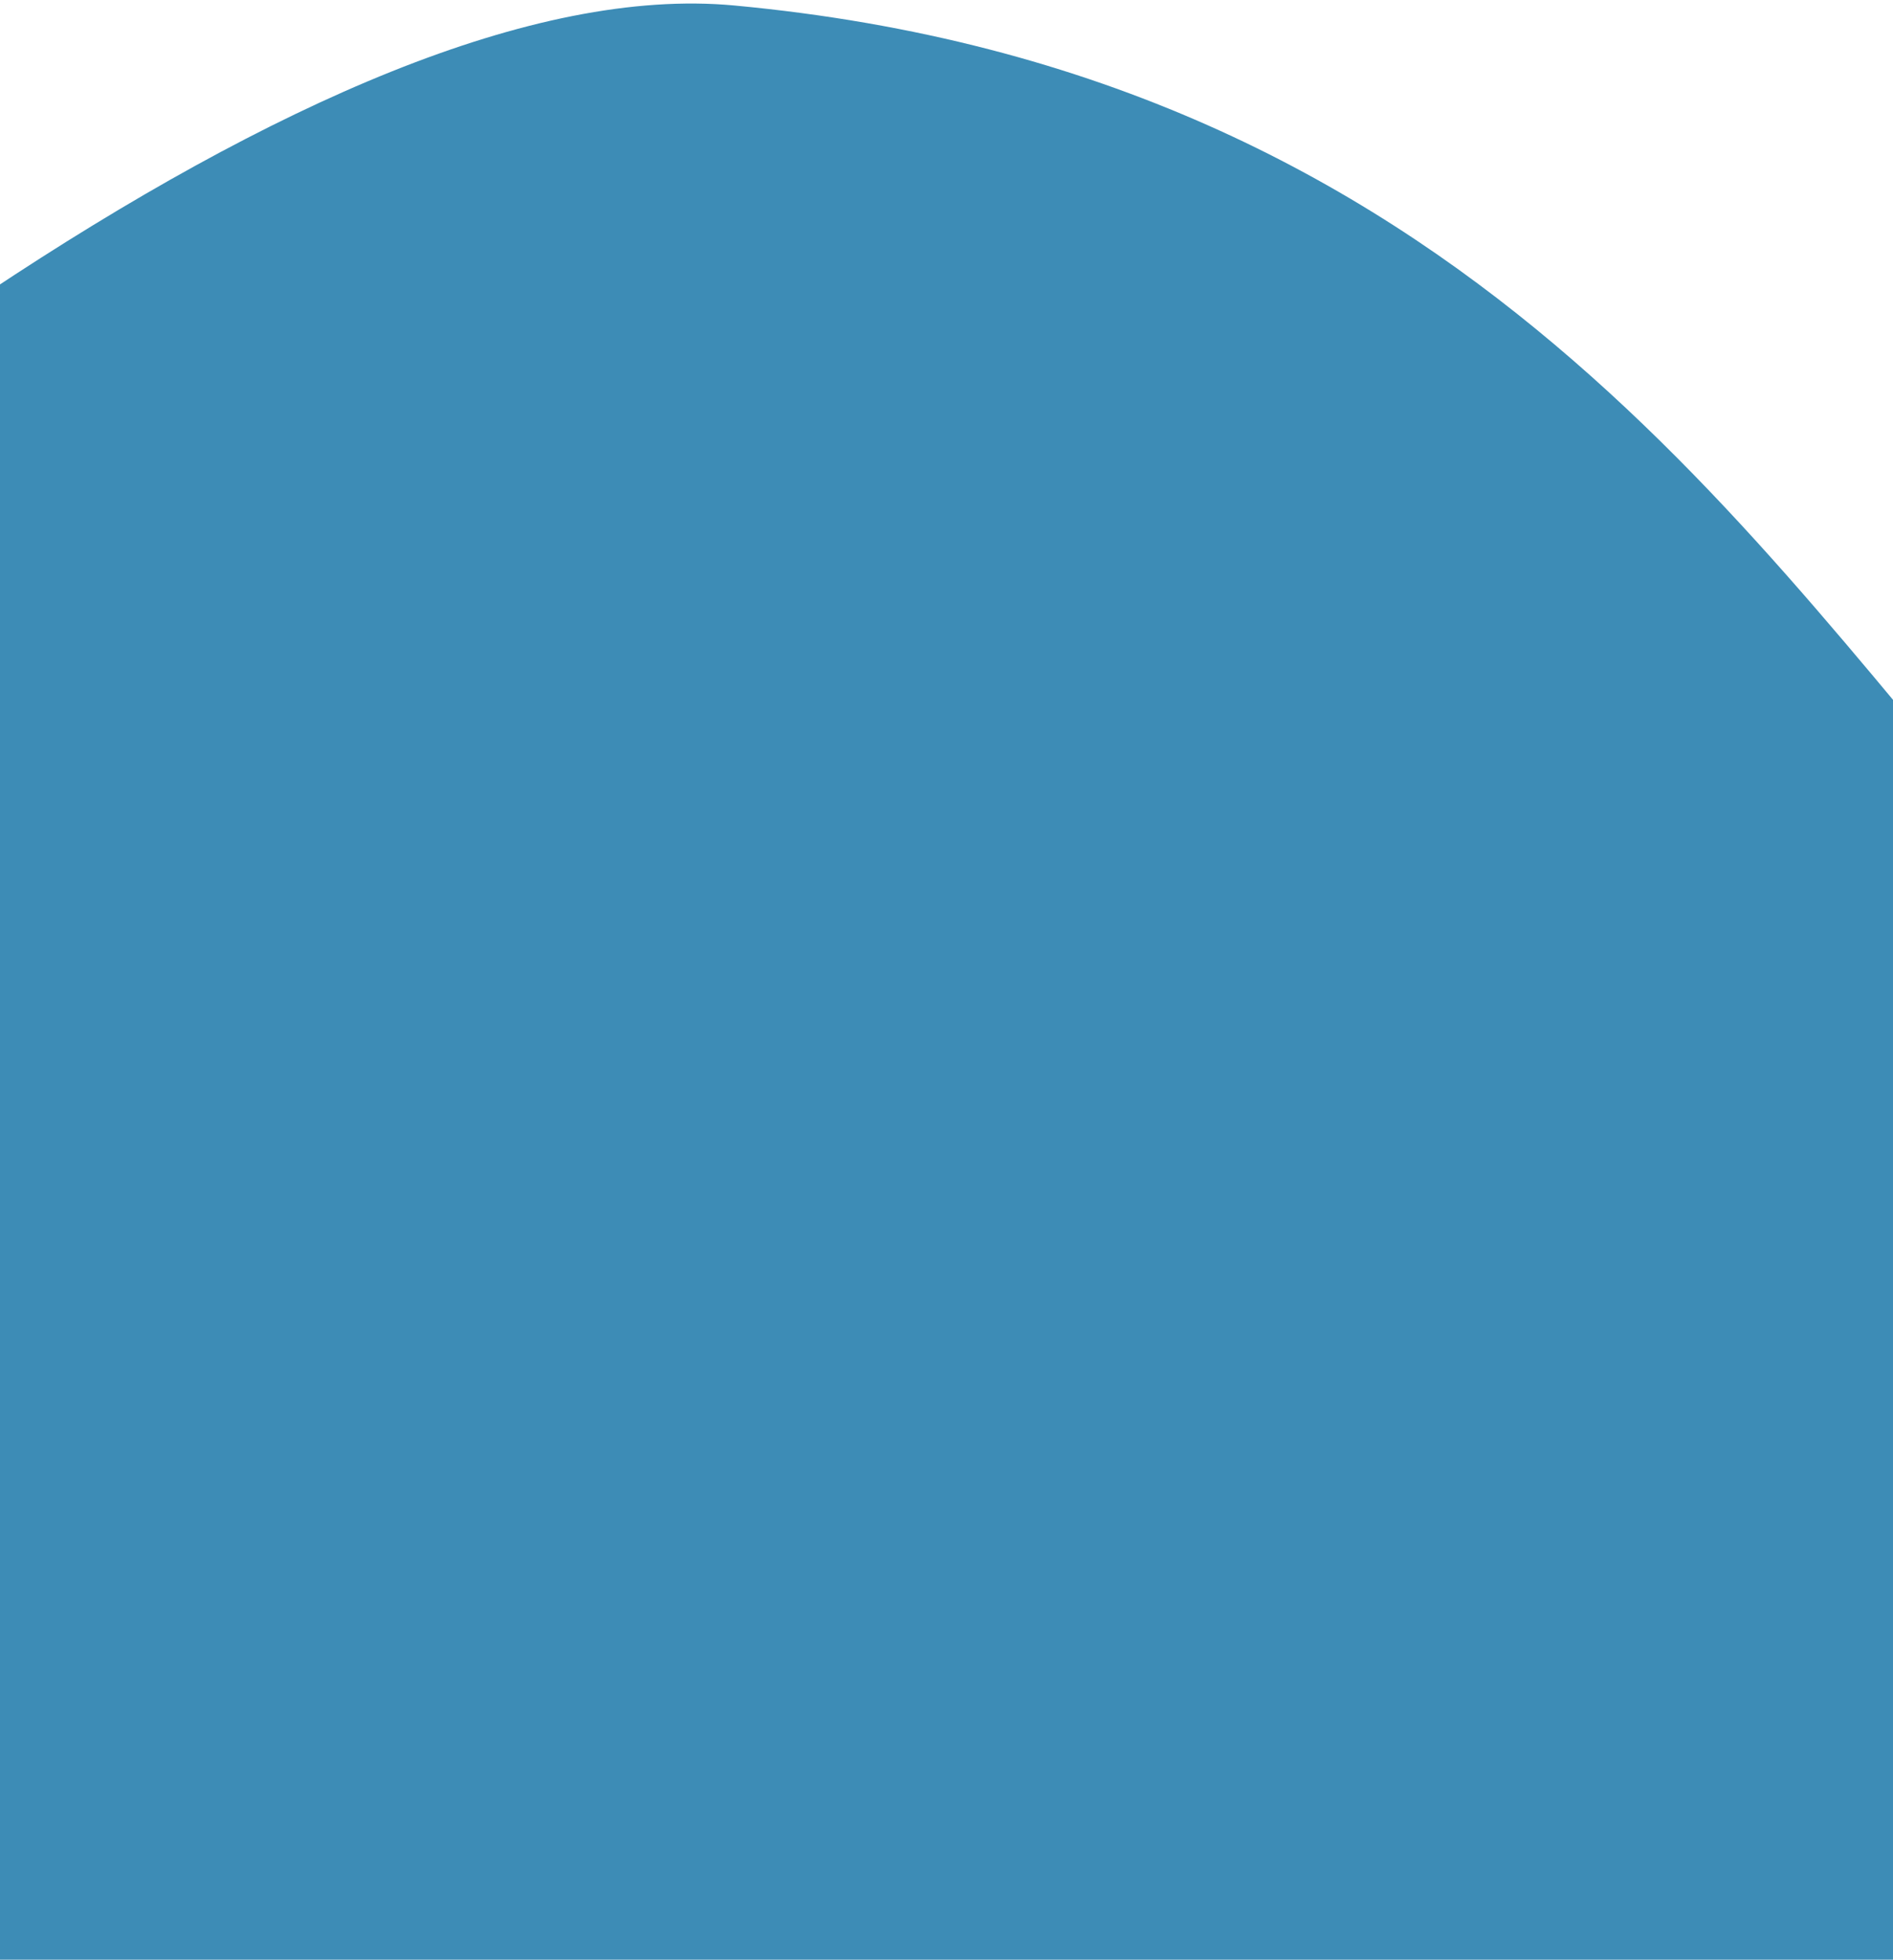 <svg width="428" height="443" viewBox="0 0 428 443" fill="none" xmlns="http://www.w3.org/2000/svg">
<path d="M1096.8 444.805C1028.37 276.867 903.058 392.129 823.494 379.447C734.342 365.239 775.006 267.331 637.49 242.962C554.015 228.173 523.018 266.326 459.363 195.089C397.246 125.566 331.608 16.687 166.003 1.238C-15.662 -15.709 -423.217 461.978 -423.217 461.978L-131.358 501.119L977.801 529.611L1096.8 444.805Z" fill="#3D8CB6"/>
</svg>
